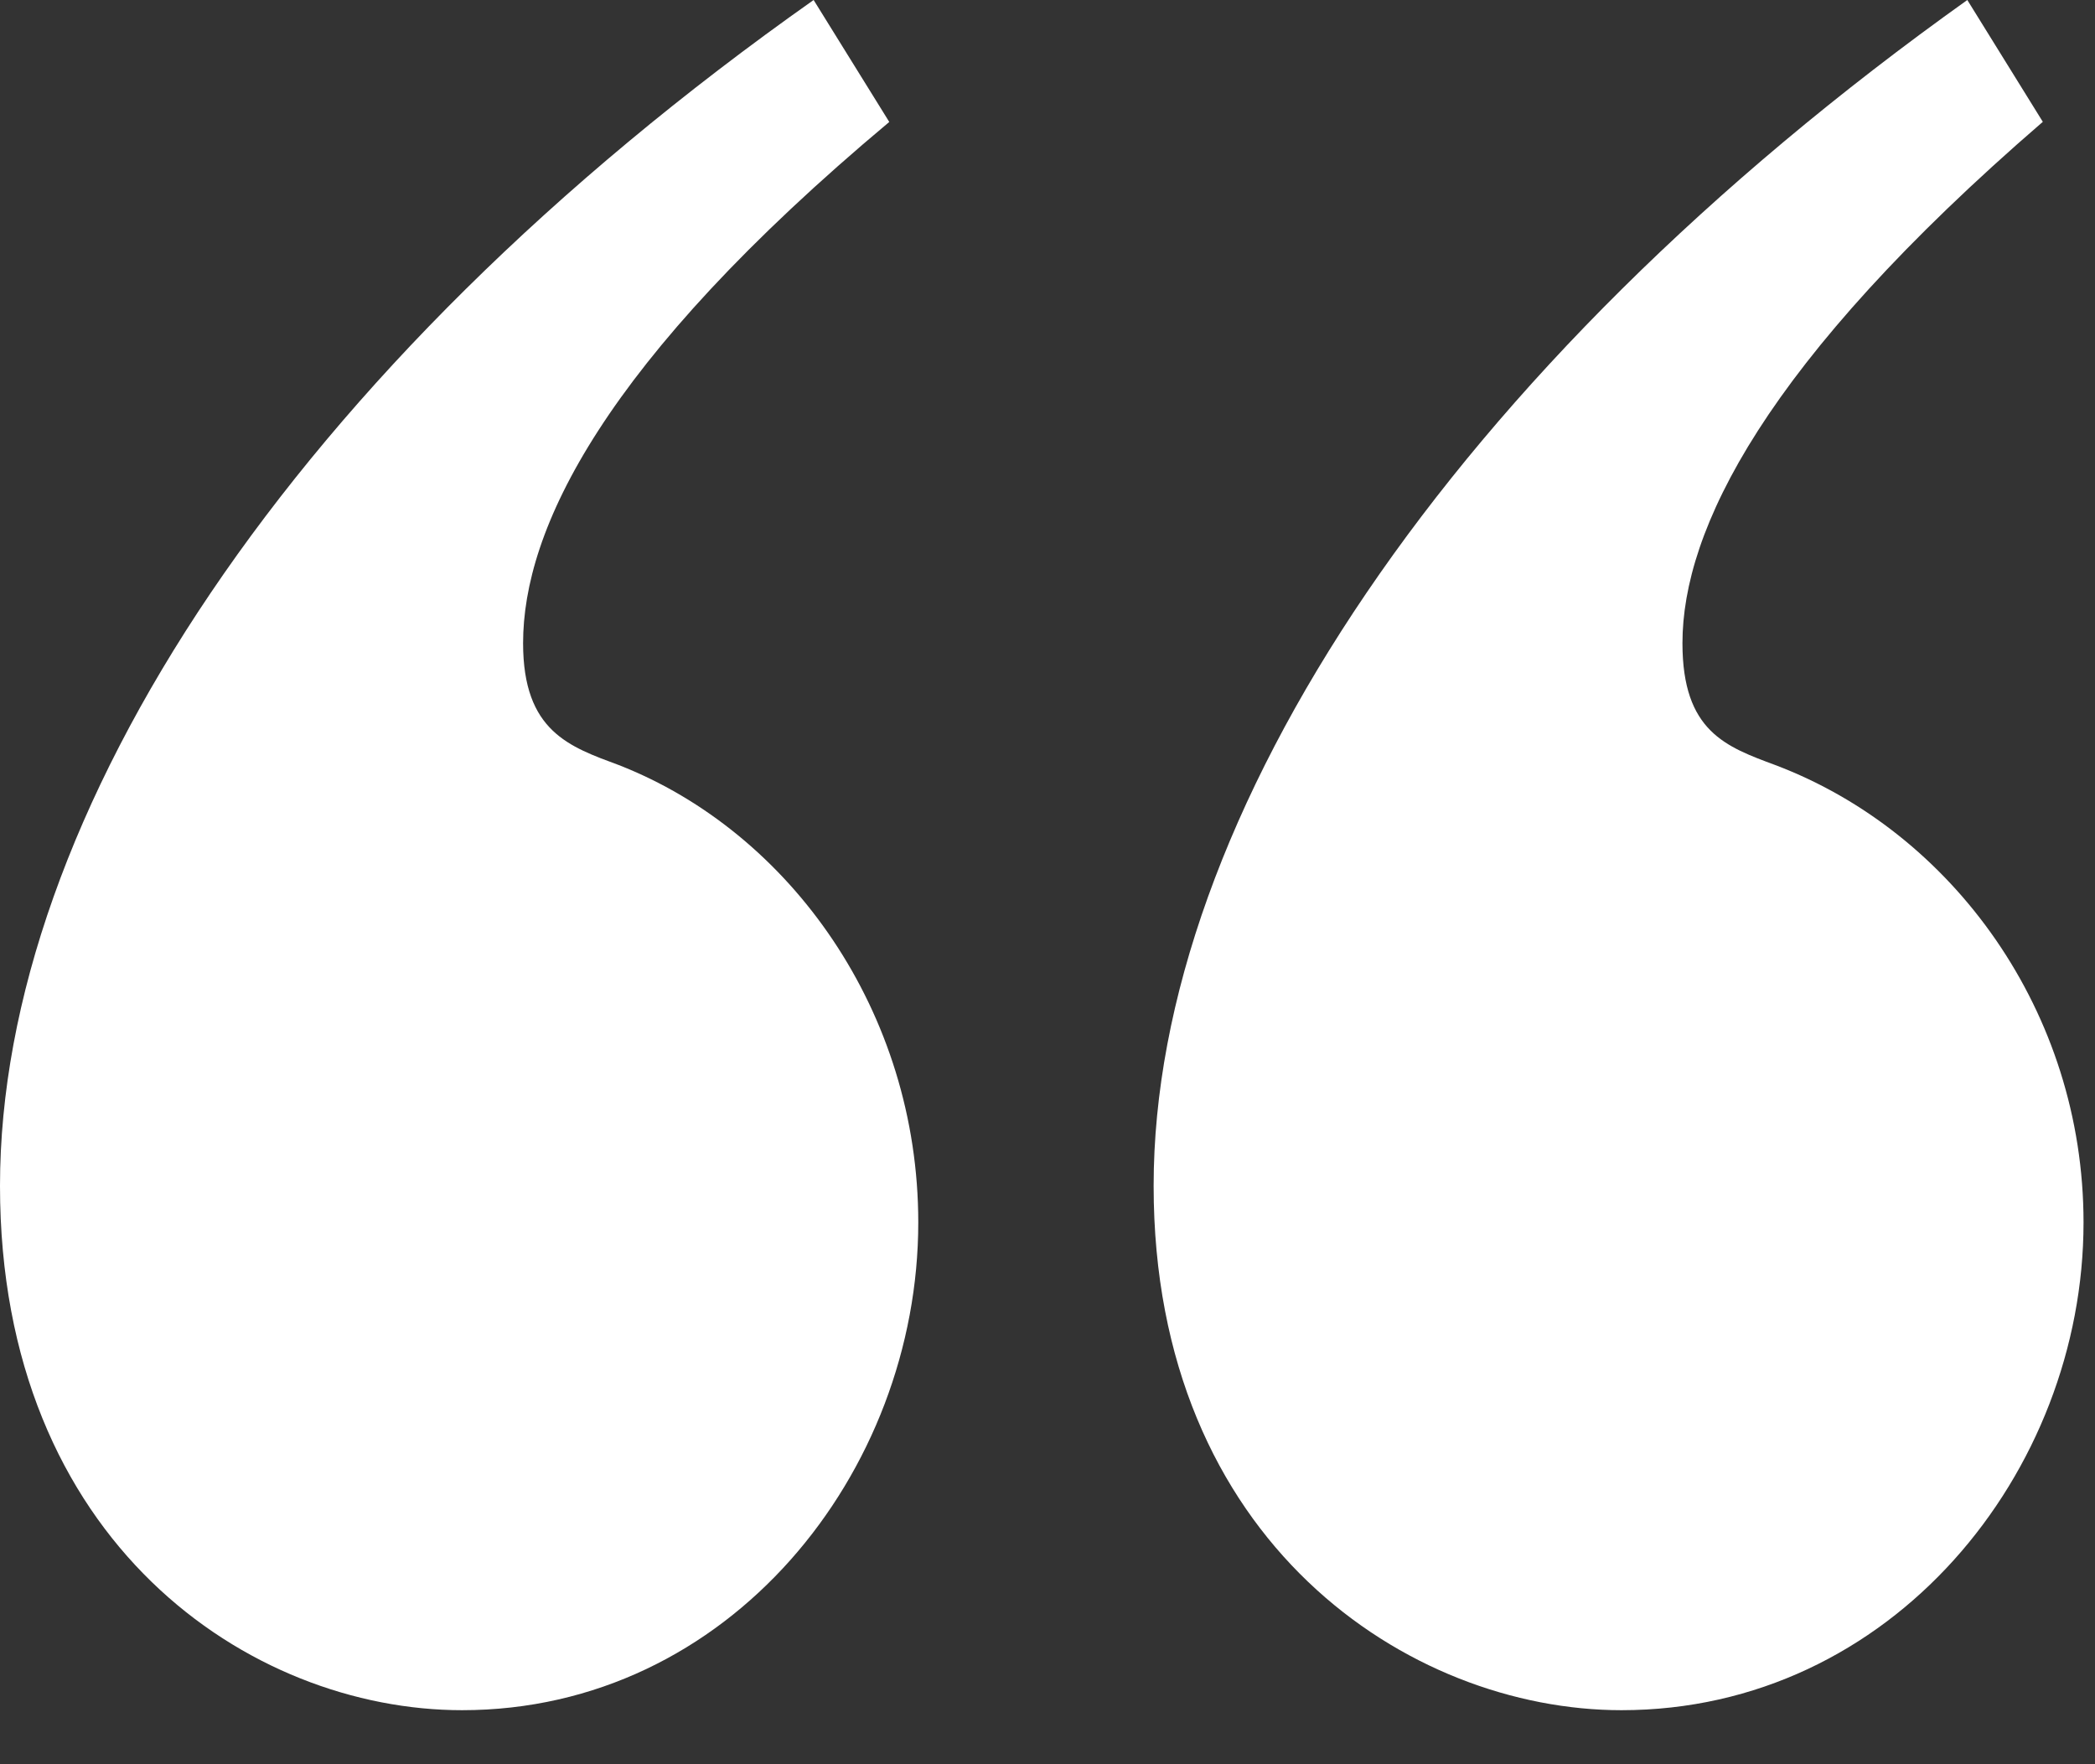 <?xml version="1.0" encoding="UTF-8"?> <svg xmlns="http://www.w3.org/2000/svg" width="38" height="32" viewBox="0 0 38 32" fill="none"><rect x="0" y="0" width="38" height="32" fill="#333333" stroke="none"/><path d="M16.13 2.212L14.758 0C5.271 6.69 0 14.819 0 21.509C0 27.978 4.534 31.02 8.381 31.02C13.23 31.02 16.656 26.706 16.656 22.173C16.656 18.358 14.337 15.095 11.227 13.878C10.331 13.545 9.488 13.269 9.488 11.666C9.488 9.62 10.911 6.581 16.13 2.212ZM37.055 2.212L35.684 0C26.3 6.69 20.925 14.819 20.925 21.509C20.925 27.978 25.563 31.02 29.411 31.02C34.312 31.02 37.792 26.706 37.792 22.173C37.792 18.358 35.42 15.095 32.204 13.878C31.308 13.545 30.517 13.269 30.517 11.666C30.517 9.62 31.993 6.579 37.053 2.21L37.055 2.212Z" fill="white"></path></svg> 